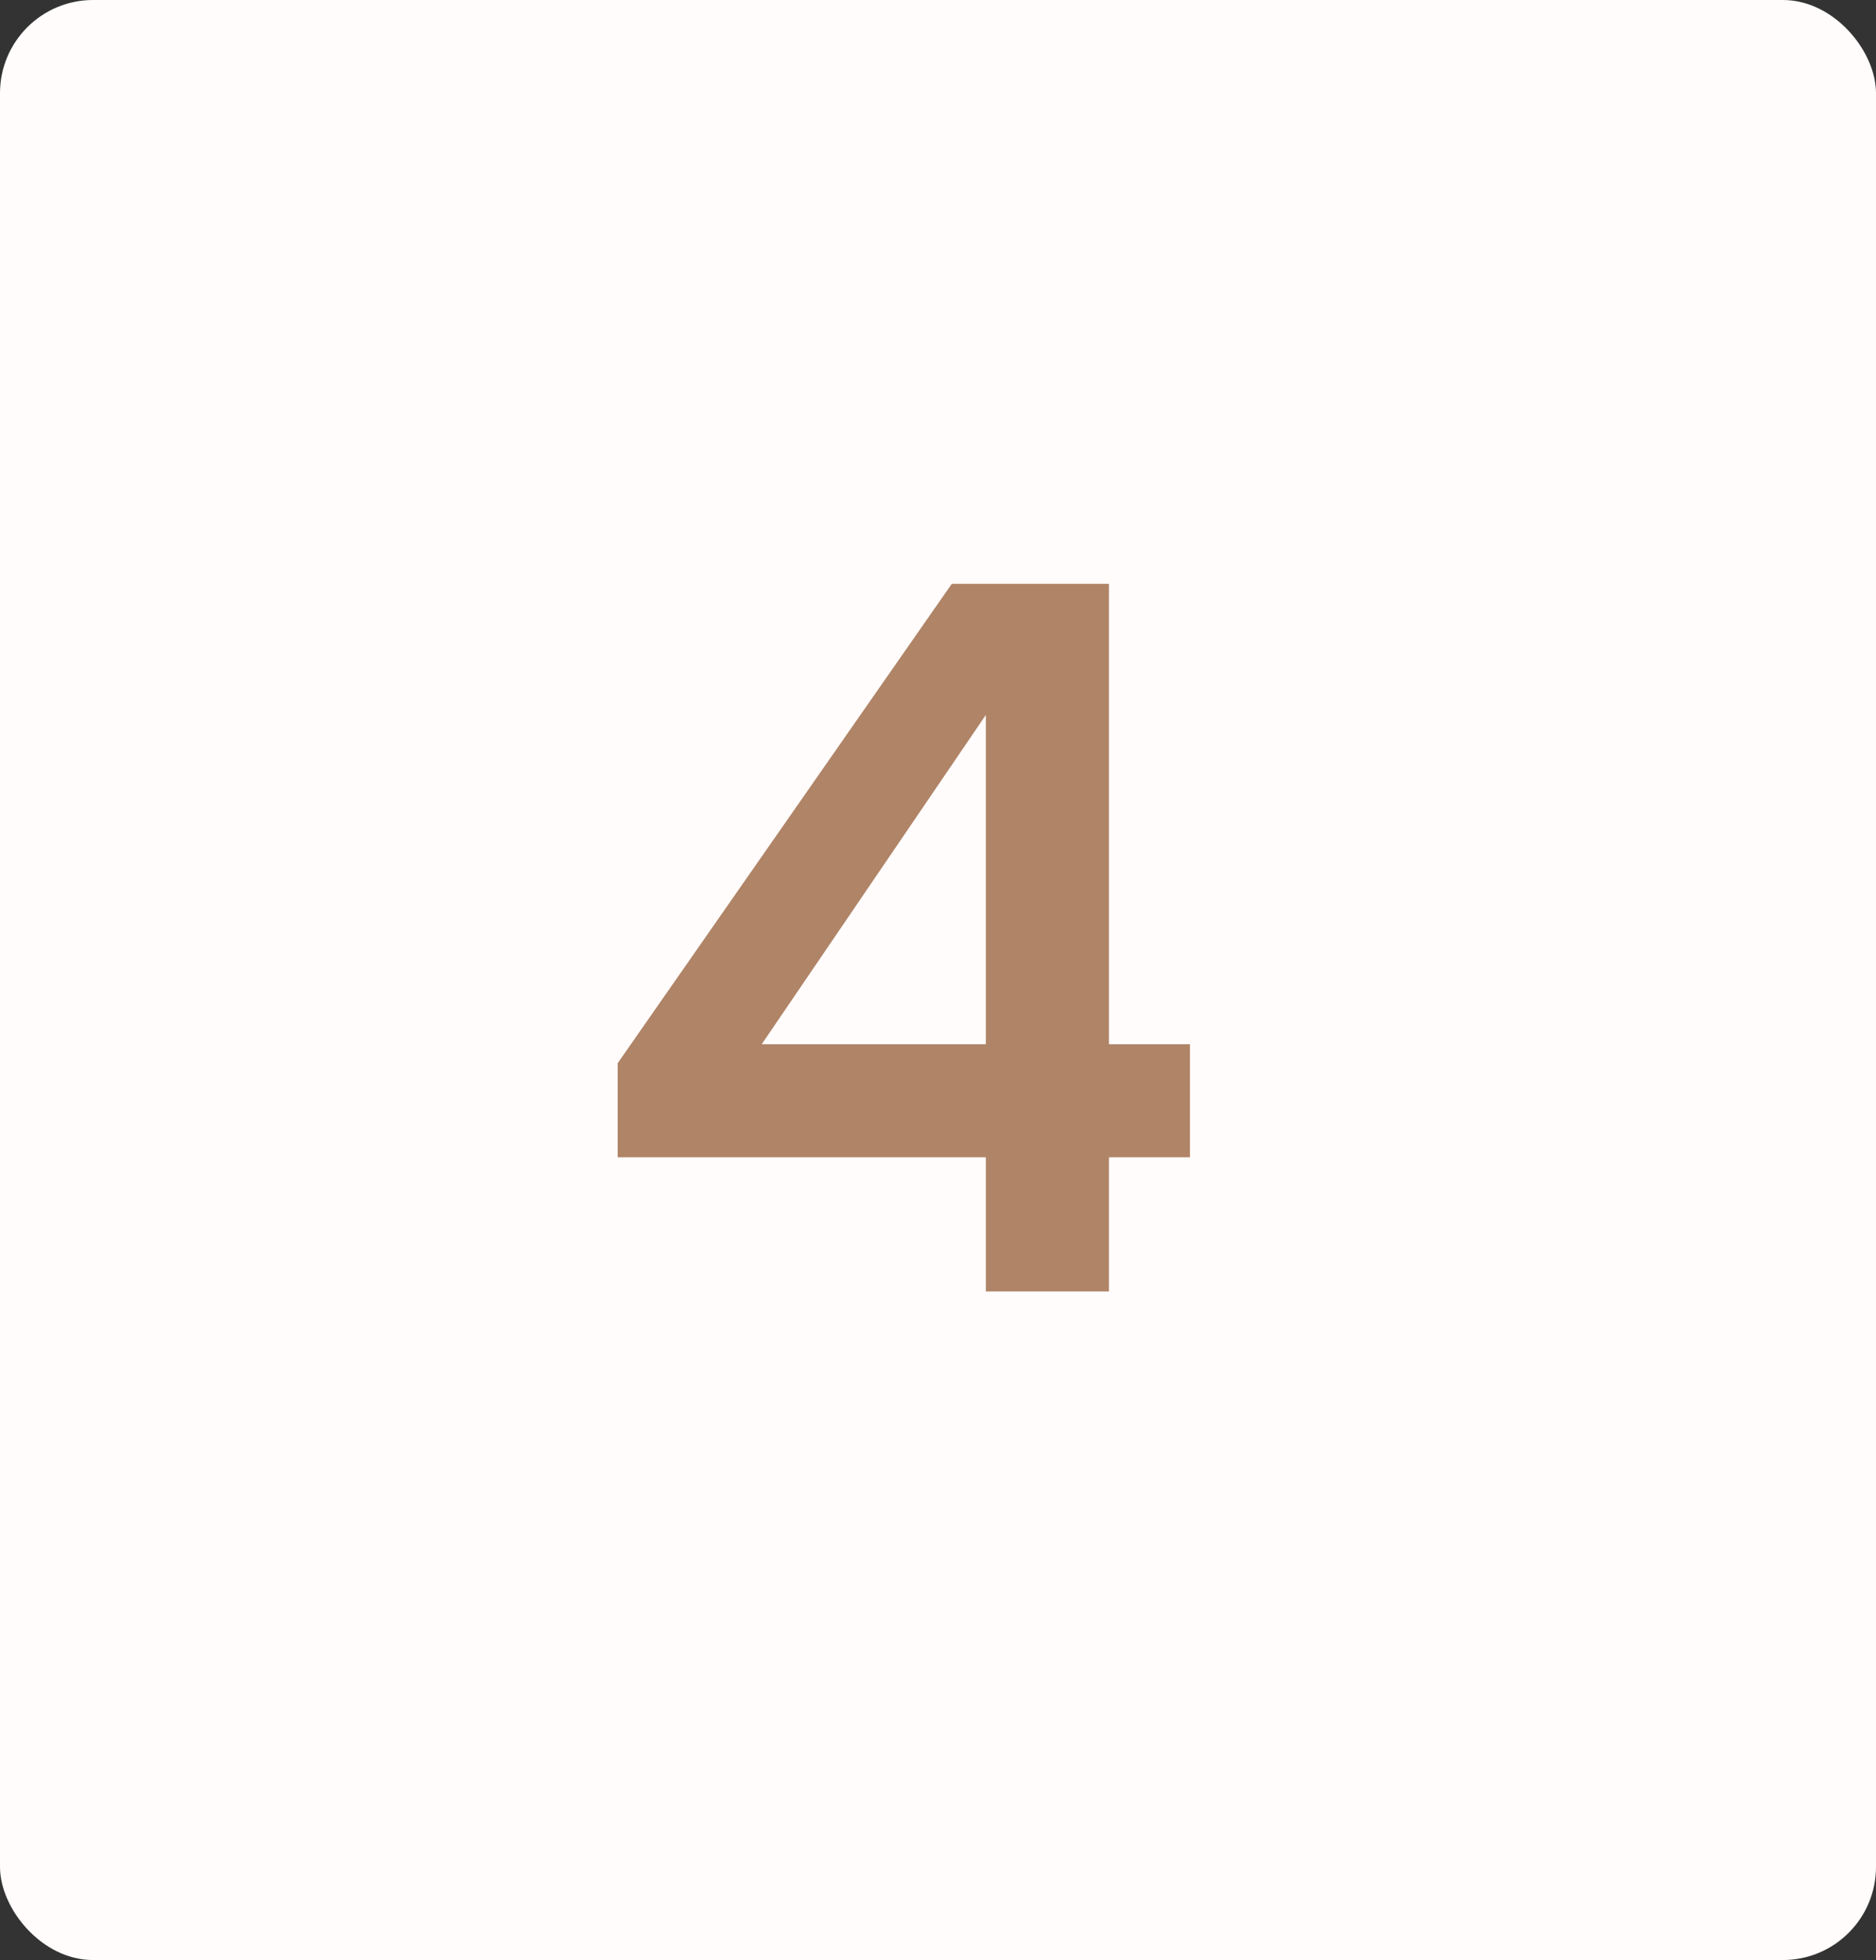 <?xml version="1.0" encoding="UTF-8"?> <svg xmlns="http://www.w3.org/2000/svg" viewBox="0 0 21.094 22.031" fill="none"><rect x="0" y="0" width="21.094" height="22.031" fill="#333333" stroke="none"/><rect width="21.094" height="22.031" rx="1.047" fill="#FFFCFB"></rect><path d="M11.085 14.516V13.008H6.945V11.951L10.702 6.562H12.469V11.737H13.38V13.008H12.469V14.516H11.085ZM8.565 11.737H11.085V8.036L8.565 11.737Z" fill="#B08467"></path></svg> 